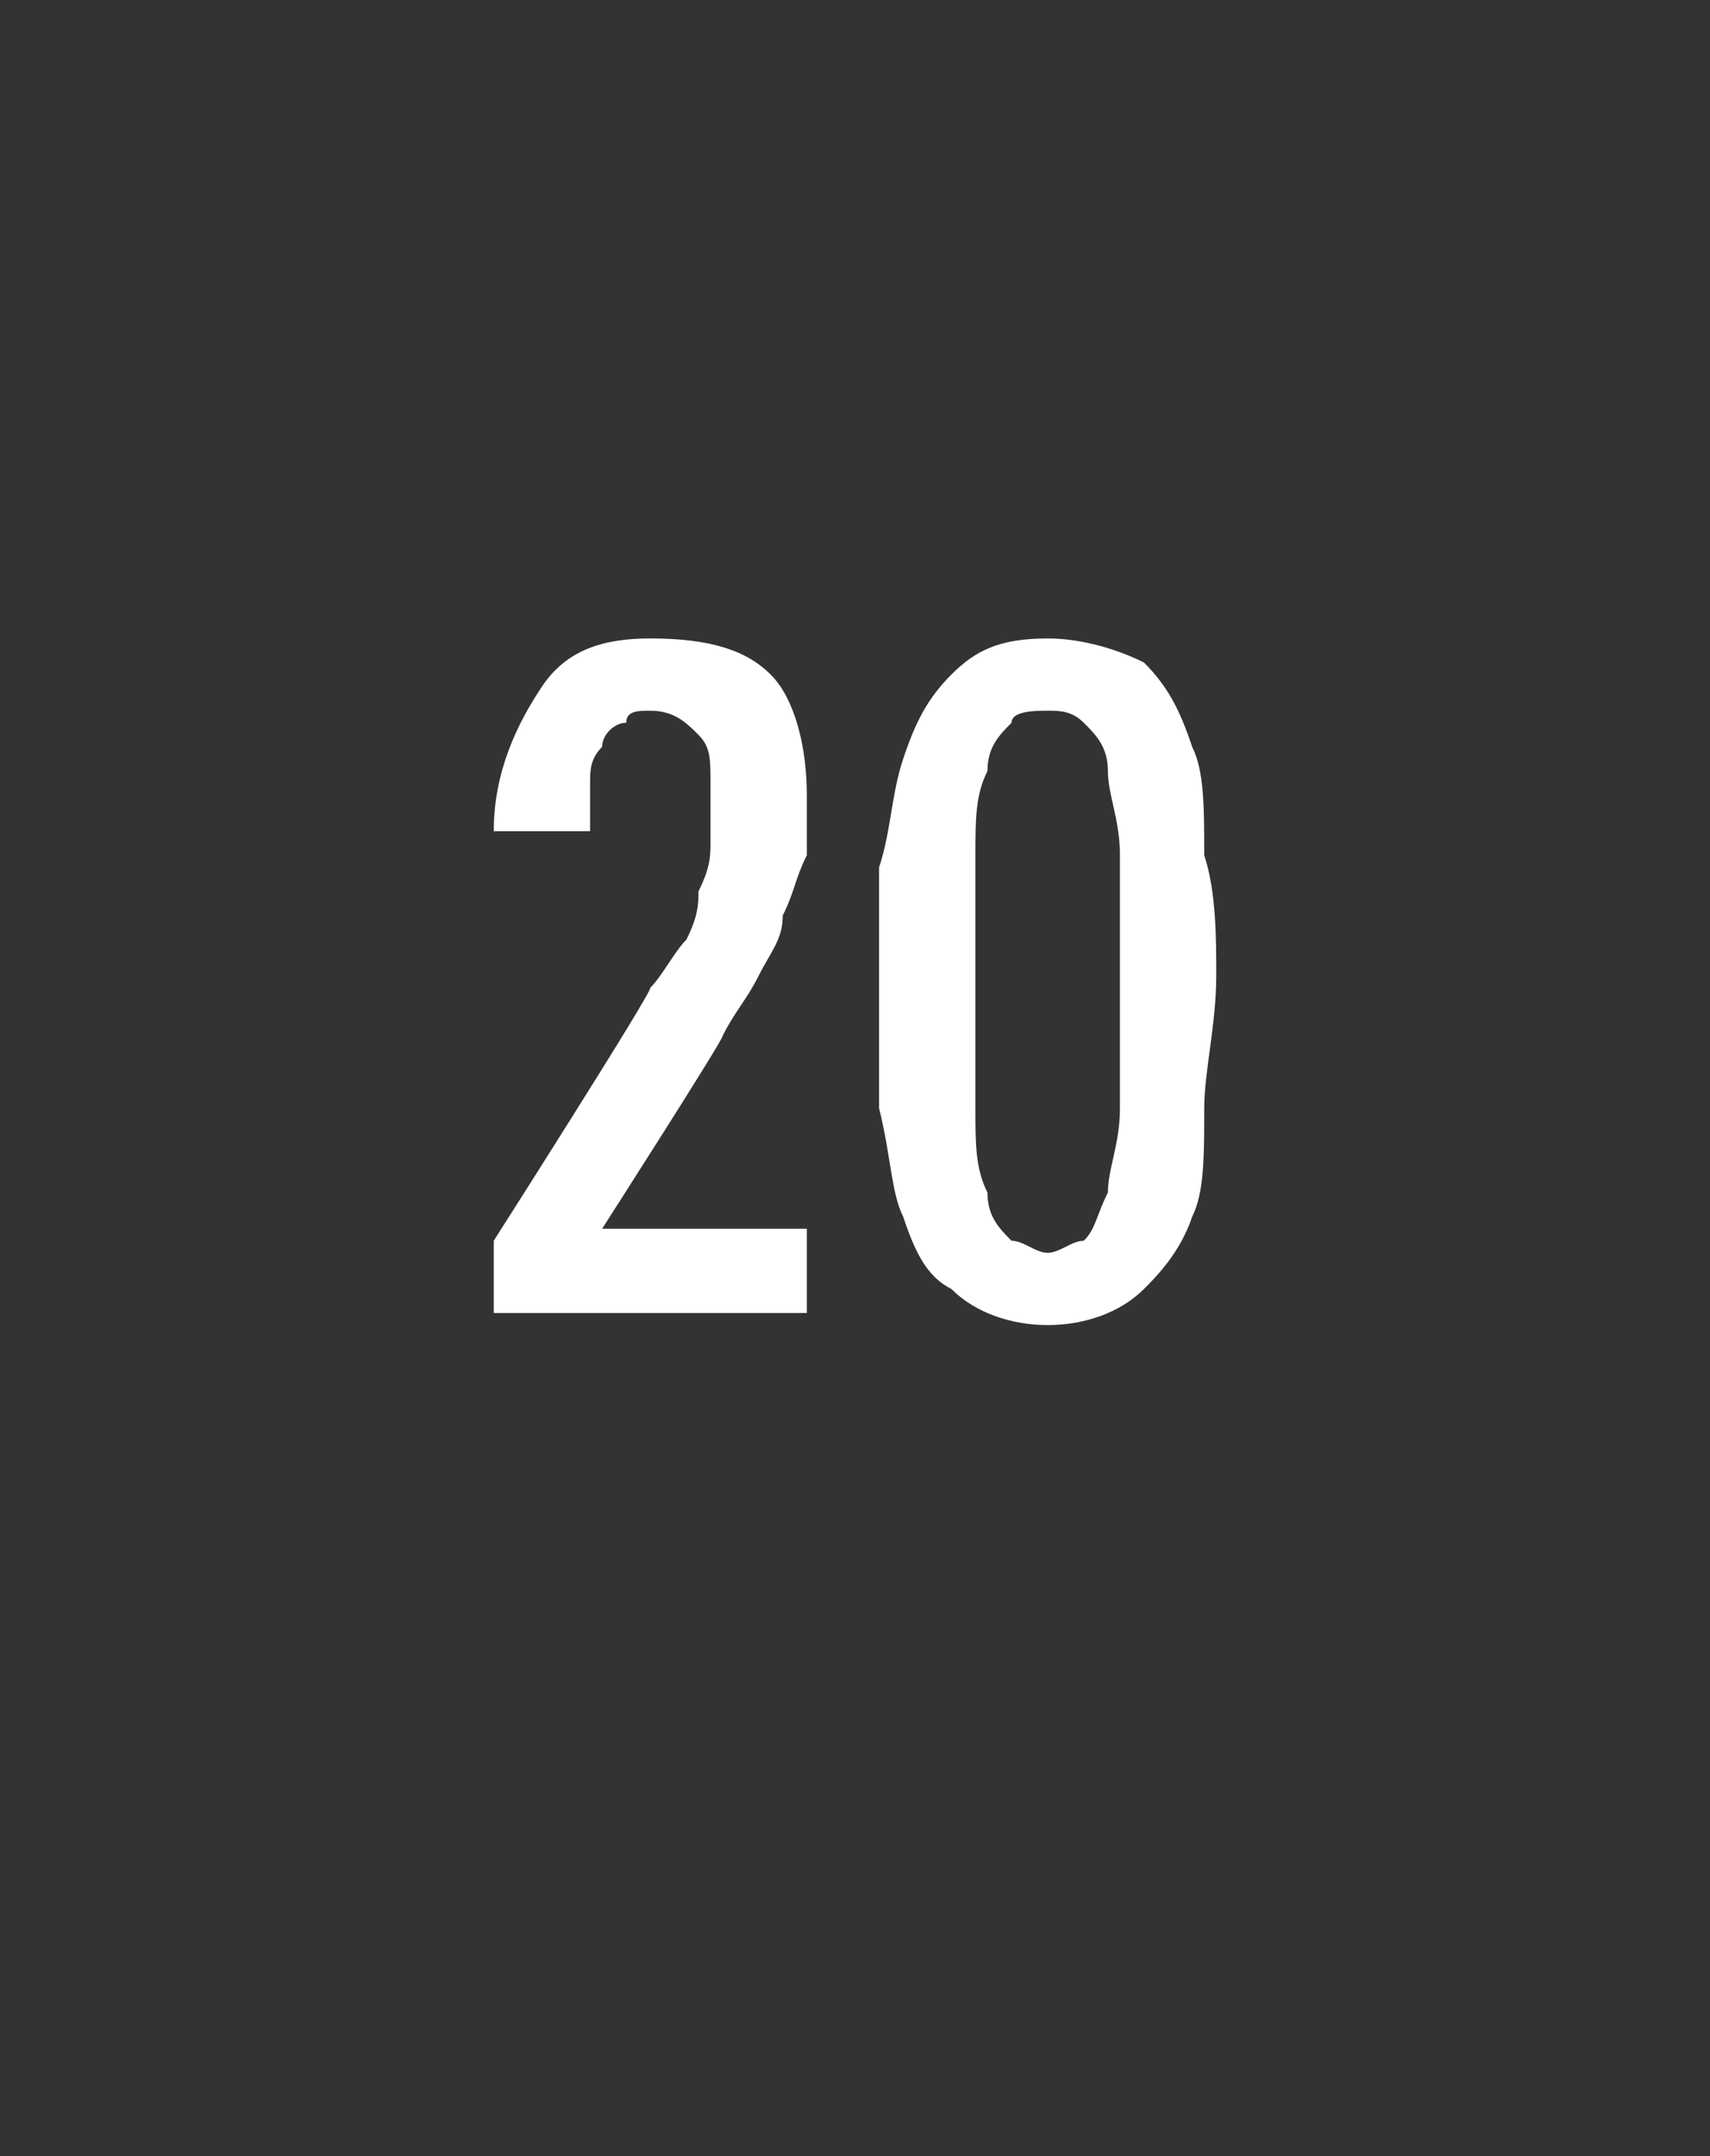 <?xml version="1.0" standalone="no"?><!DOCTYPE svg PUBLIC "-//W3C//DTD SVG 1.1//EN" "http://www.w3.org/Graphics/SVG/1.1/DTD/svg11.dtd"><svg xmlns="http://www.w3.org/2000/svg" version="1.1" width="14.2px" height="17.9px" viewBox="0 -1 14.2 17.9" style="top:-1px"><rect x="0" y="-1" width="14.2" height="17.9" fill="#333333" stroke="none"/><desc/><defs/><g id="Polygon31542"><path d="m6.7 5.6c0 .2 0 .3 0 .5c-.1.2-.1.3-.2.5c0 .2-.1.3-.2.5c-.1.2-.2.3-.3.5c.02.01-1 1.6-1 1.6l1.7 0l0 .7l-2.6 0l0-.6c0 0 1.32-2.07 1.3-2.1c.1-.1.2-.3.3-.4c.1-.2.1-.3.1-.4c.1-.2.1-.3.1-.4c0-.2 0-.3 0-.5c0-.2 0-.3-.1-.4c-.1-.1-.2-.2-.4-.2c-.1 0-.2 0-.2.1c-.1 0-.2.1-.2.2c-.1.1-.1.2-.1.3c0 .1 0 .2 0 .4c0 0-.8 0-.8 0c0-.5.2-.9.4-1.2c.2-.3.5-.4.9-.4c.5 0 .8.1 1 .3c.2.2.3.6.3 1zm3.4 1.5c0 .4-.1.8-.1 1.1c0 .4 0 .7-.1.9c-.1.3-.3.5-.4.6c-.2.2-.5.3-.8.3c-.3 0-.6-.1-.8-.3c-.2-.1-.3-.3-.4-.6c-.1-.2-.1-.5-.2-.9c0-.3 0-.7 0-1.1c0-.3 0-.6 0-.9c.1-.3.1-.6.2-.9c.1-.3.2-.5.4-.7c.2-.2.4-.3.8-.3c.3 0 .6.1.8.2c.2.2.3.4.4.7c.1.2.1.5.1.9c.1.3.1.7.1 1zm-.8 0c0-.4 0-.7 0-1c0-.3-.1-.5-.1-.7c0-.2-.1-.3-.2-.4c-.1-.1-.2-.1-.3-.1c-.1 0-.3 0-.3.1c-.1.1-.2.2-.2.4c-.1.2-.1.4-.1.7c0 .3 0 .6 0 1c0 .5 0 .8 0 1.1c0 .3 0 .5.1.7c0 .2.1.3.2.4c.1 0 .2.1.3.1c.1 0 .2-.1.3-.1c.1-.1.1-.2.2-.4c0-.2.1-.4.1-.7c0-.3 0-.6 0-1.1z" stroke="none" fill="#fff"/></g></svg>